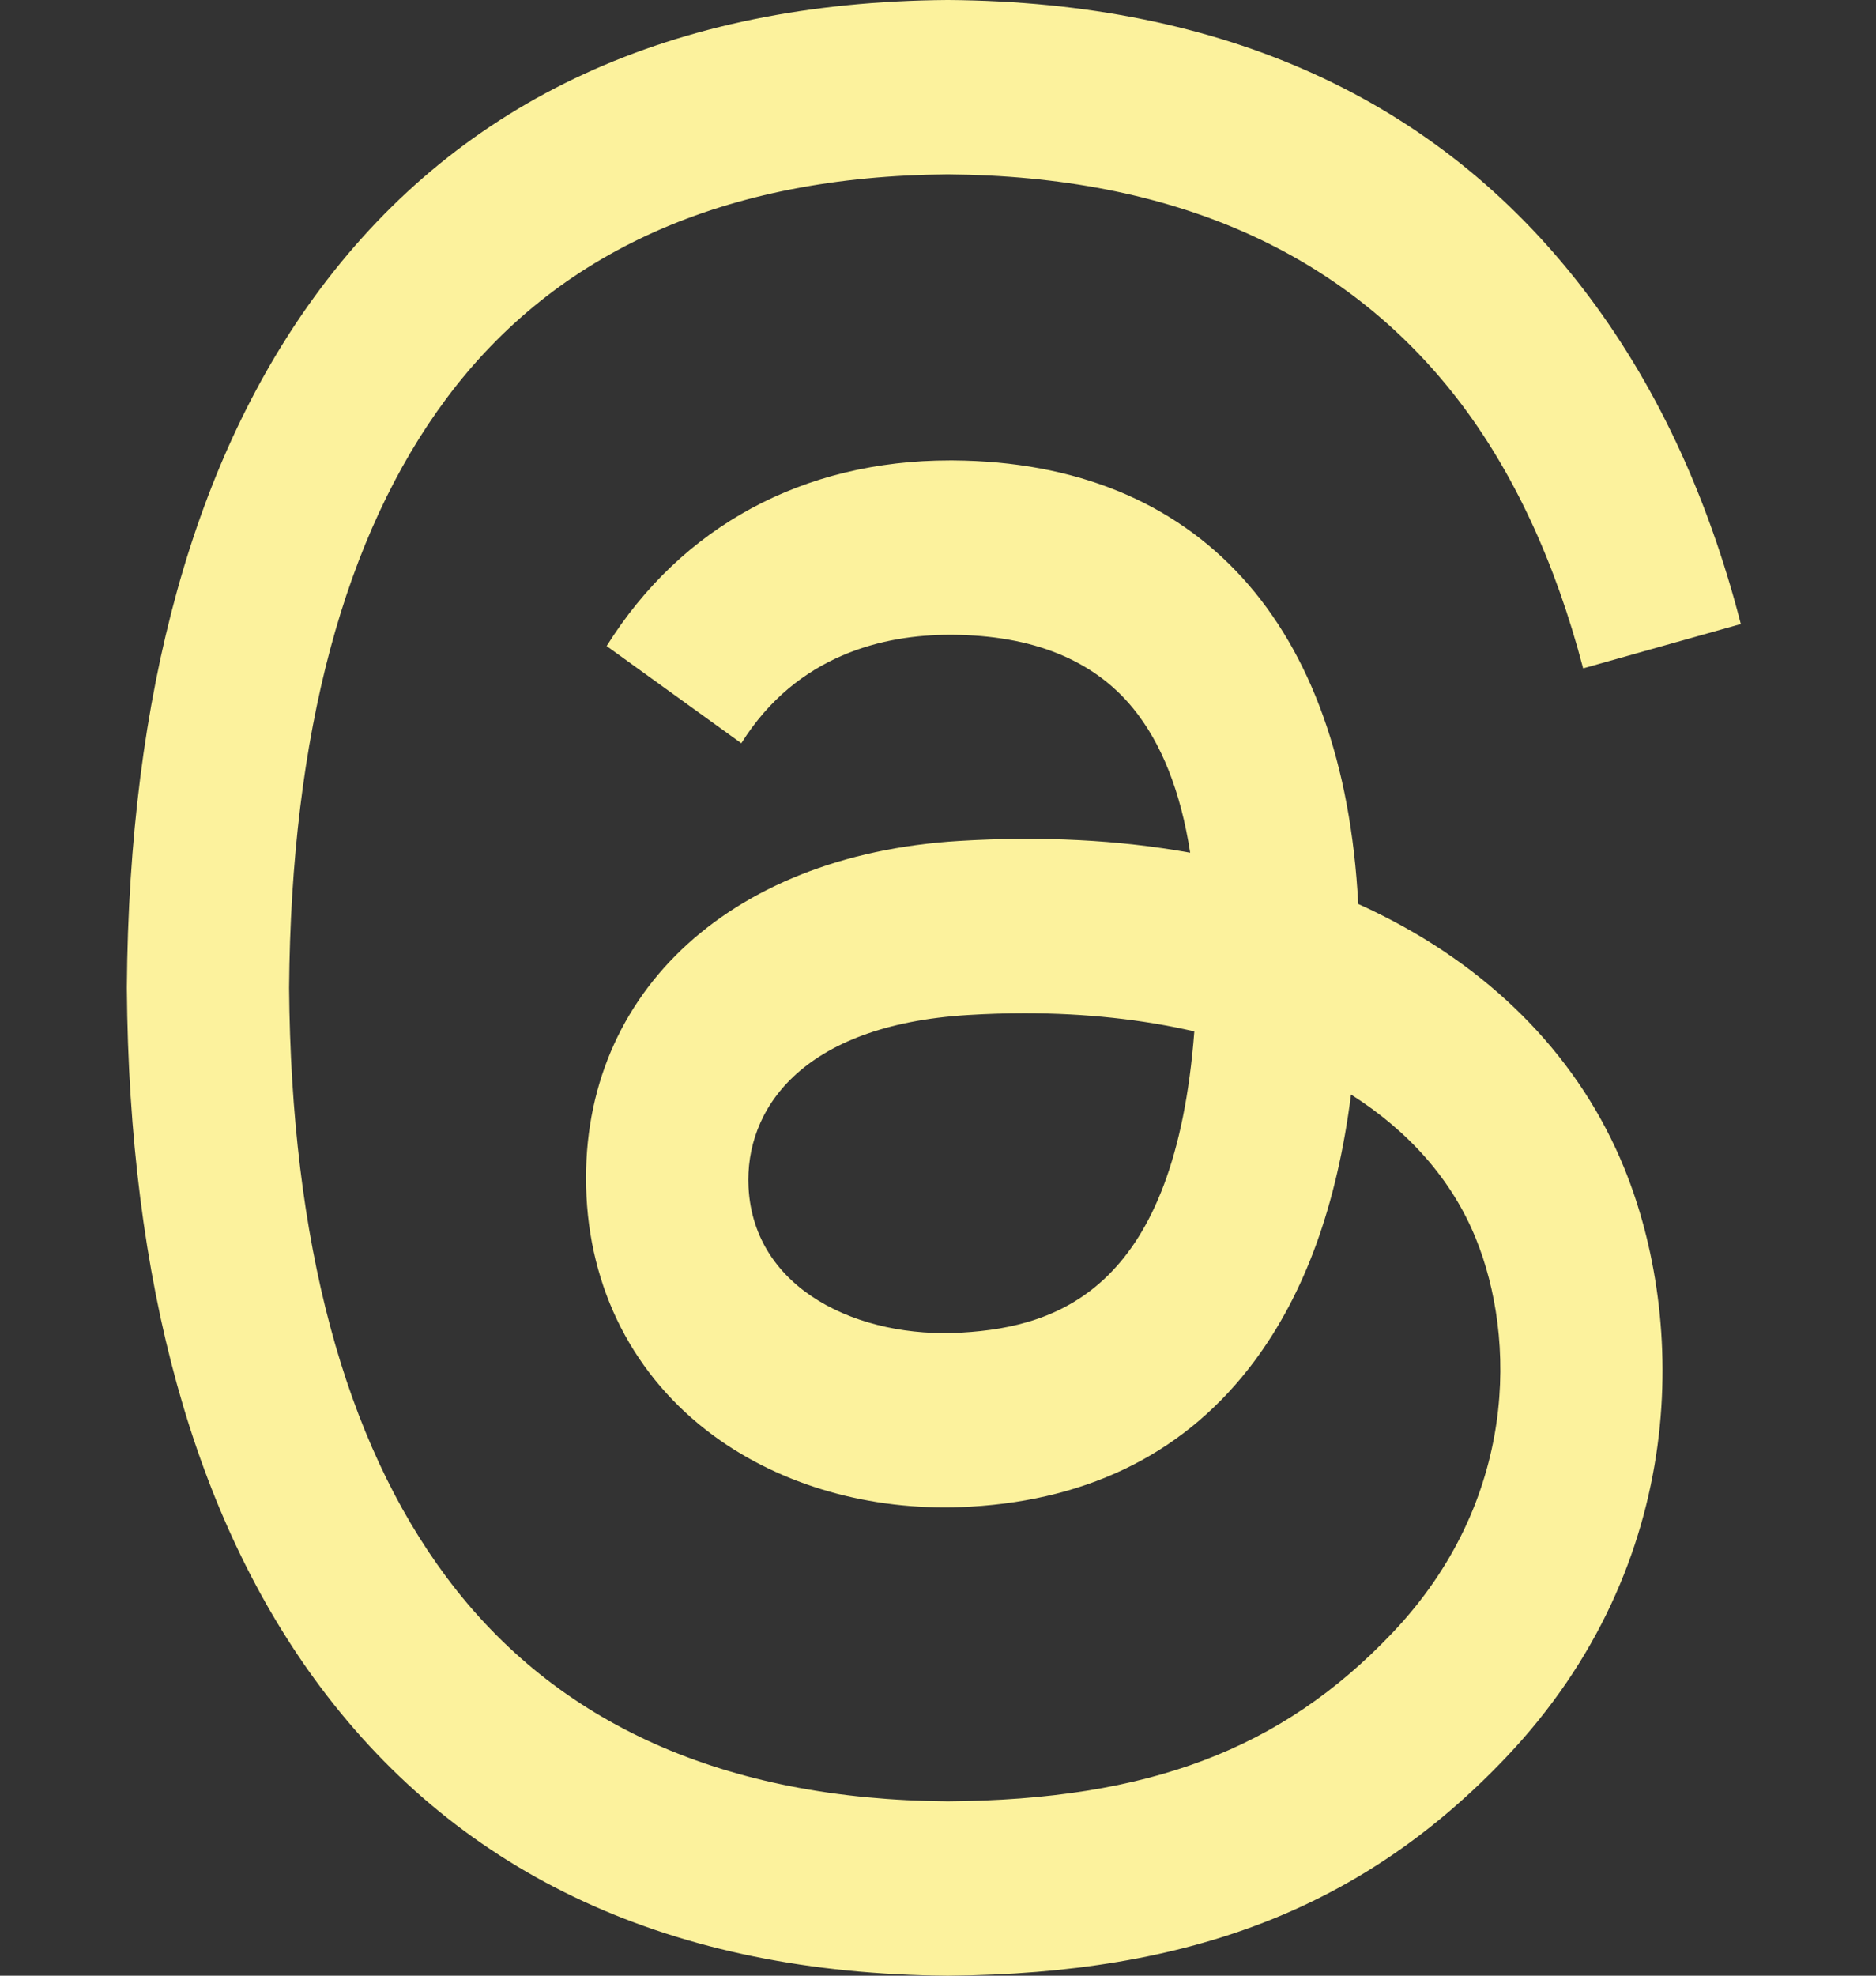 <svg width="19" height="20" viewBox="0 0 19 20" fill="none" xmlns="http://www.w3.org/2000/svg">
<rect x="0" y="0" width="19" height="20" fill="#333333" stroke="none"/>
<path d="M14.005 9.27C13.923 9.228 13.84 9.189 13.756 9.151C13.609 6.306 12.133 4.678 9.653 4.661C9.642 4.661 9.631 4.661 9.62 4.661C8.137 4.661 6.903 5.327 6.144 6.54L7.508 7.524C8.075 6.619 8.965 6.426 9.62 6.426C9.628 6.426 9.635 6.426 9.643 6.426C10.459 6.431 11.075 6.681 11.474 7.168C11.764 7.523 11.958 8.013 12.054 8.632C11.331 8.502 10.548 8.462 9.711 8.513C7.354 8.656 5.838 10.103 5.94 12.114C5.992 13.134 6.474 14.011 7.299 14.585C7.997 15.069 8.895 15.306 9.828 15.252C11.061 15.181 12.028 14.686 12.703 13.781C13.216 13.093 13.54 12.202 13.683 11.08C14.27 11.453 14.706 11.944 14.946 12.535C15.355 13.538 15.379 15.188 14.1 16.532C12.98 17.71 11.634 18.22 9.599 18.235C7.342 18.218 5.635 17.456 4.525 15.97C3.486 14.58 2.948 12.571 2.928 10C2.948 7.429 3.486 5.42 4.525 4.029C5.635 2.544 7.342 1.782 9.599 1.765C11.873 1.782 13.609 2.548 14.762 4.04C15.327 4.772 15.753 5.693 16.034 6.766L17.631 6.317C17.291 4.996 16.755 3.858 16.026 2.914C14.549 1.001 12.389 0.02 9.605 0H9.593C6.815 0.02 4.679 1.004 3.243 2.925C1.966 4.634 1.307 7.012 1.285 9.993L1.285 10L1.285 10.007C1.307 12.988 1.966 15.366 3.243 17.075C4.679 18.996 6.815 19.98 9.593 20H9.605C12.075 19.982 13.816 19.301 15.25 17.793C17.127 15.819 17.07 13.346 16.451 11.827C16.008 10.738 15.162 9.854 14.005 9.27ZM9.74 13.49C8.707 13.552 7.634 13.063 7.581 12.018C7.542 11.243 8.105 10.378 9.804 10.275C9.998 10.263 10.189 10.257 10.377 10.257C10.994 10.257 11.571 10.32 12.096 10.441C11.9 13.014 10.752 13.432 9.74 13.49Z" fill="#FCF29D"/>
</svg>
